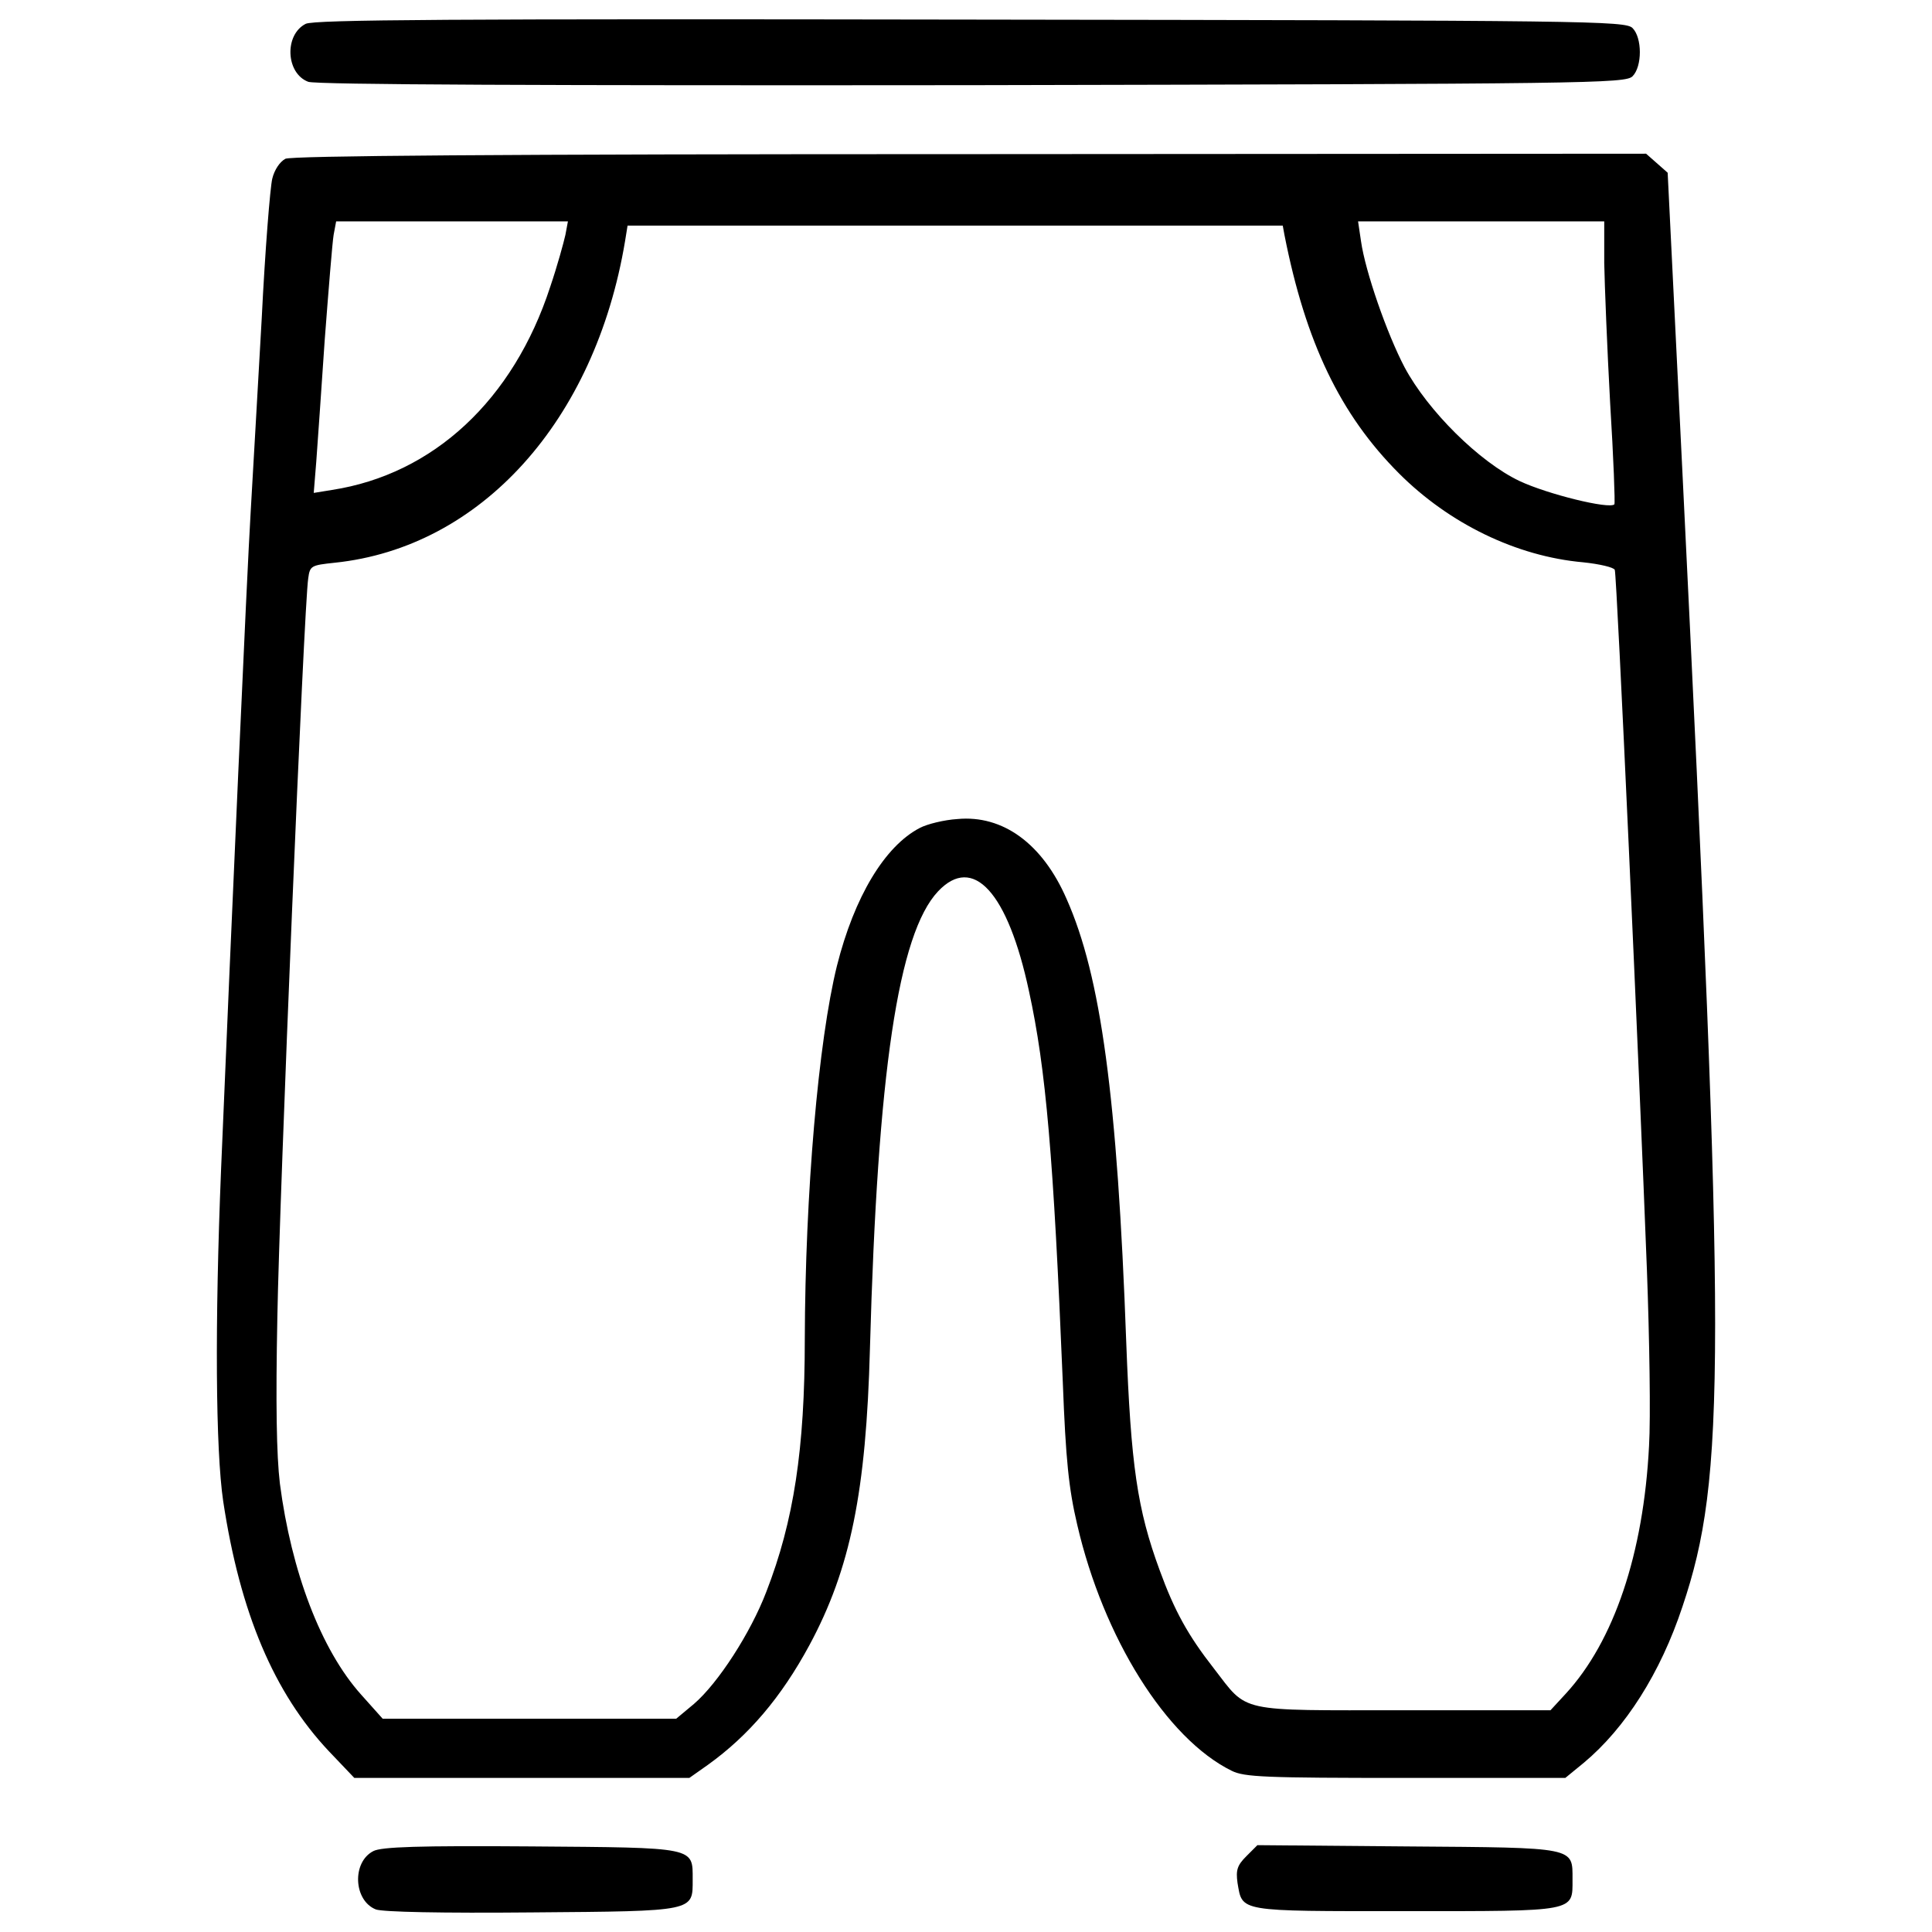 <?xml version="1.0" encoding="utf-8"?>
<!-- Скачано с сайта svg4.ru / Downloaded from svg4.ru -->
<!DOCTYPE svg PUBLIC "-//W3C//DTD SVG 1.1//EN" "http://www.w3.org/Graphics/SVG/1.1/DTD/svg11.dtd">
<svg fill="#000000" width="800px" height="800px" viewBox="0 0 1000 1000" version="1.1" xmlns="http://www.w3.org/2000/svg" xmlns:xlink="http://www.w3.org/1999/xlink"  enable-background="new 0 0 1000 1000" xml:space="preserve">

<g>
<g transform="translate(0,511) scale(0.1,-0.1)">
<path d="M1582.2,4986.6c-111.6-56.9-102.9-256.2,13.1-299.9c37.2-15.3,1241.3-19.7,3437.2-17.5c3194.2,6.6,3380.3,8.8,3417.5,46c50.4,50.4,50.4,199.2,0,249.6c-37.2,37.2-223.3,39.4-3426.3,43.8C2344.1,5012.9,1626,5008.5,1582.2,4986.6z"/>
<path d="M1477.2,4288.2c-28.5-15.3-56.9-56.9-67.9-102.9c-10.9-43.8-37.2-370-54.7-724.7c-19.7-354.7-46-803.5-56.9-996.1c-19.7-324-100.7-2145.5-153.3-3404.4c-32.8-801.3-28.5-1453.7,10.9-1720.8c87.6-578,262.7-991.7,547.3-1293.9l131.4-137.9h867h867l96.3,67.9c210.2,151.1,378.7,348.1,525.4,619.6c212.3,394.1,293.4,794.7,313.1,1534.7c39.4,1431.8,146.7,2147.7,352.5,2366.6c181.7,192.7,361.2-4.4,470.7-516.7c87.6-400.6,127-856,175.1-2025.1c15.3-400.6,30.7-549.5,74.4-735.6c135.7-586.7,461.9-1107.8,799.1-1274.2c65.7-32.9,170.8-37.2,902-37.2H8102l96.3,78.8c214.6,179.5,396.3,464.1,510.1,807.9c225.5,669.9,225.5,1276.4,0,5867.3l-76.6,1554.4l-56.9,50.3l-54.7,48.2l-3496.3-2.2C2552.1,4312.3,1512.2,4303.5,1477.2,4288.2z M2926.5,3894.1c-8.8-39.4-41.6-159.8-78.8-269.3C2657.2,3040.3,2243.4,2655,1718,2574l-94.1-15.3l13.1,162c6.6,87.6,26.3,372.2,43.8,630.5c19.7,258.3,39.4,503.5,46,542.9l13.1,70.1h599.9h599.8L2926.5,3894.1z M8303.4,3751.8c2.2-118.2,15.3-446.6,30.7-729c17.5-282.4,26.3-518.9,21.9-523.2c-26.3-26.3-345.9,52.5-490.4,120.4c-208,98.5-475.1,363.4-595.5,588.9c-92,175.1-203.6,497-225.5,652.4l-15.3,102.9h637.1h637.1V3751.8z M6648.3,3894.1c109.5-556.1,289-930.4,593.3-1234.8c260.5-260.5,608.6-429.1,952.3-459.7c85.4-8.8,159.8-26.3,164.2-39.4c10.9-26.3,127-2592.1,166.4-3625.5c13.1-354.7,19.7-764.1,10.9-908.6c-28.5-558.3-181.7-1011.5-431.3-1282.9l-78.8-85.4h-759.7c-869.1,0-803.5-15.3-983,216.8c-133.5,170.8-203.6,297.7-280.2,507.9c-116,315.3-148.9,542.9-173,1180c-46,1269.8-131.4,1895.9-308.7,2294.4C5396,743.7,5190.2,892.6,4956,870.7c-70.1-4.4-157.6-26.3-194.9-46C4579.4,730.6,4421.8,467.9,4332,111c-96.3-389.7-164.2-1177.8-166.4-1933.2c0-567-56.9-941.4-199.2-1307c-81-212.4-249.6-472.9-374.4-580.2l-91.9-76.6h-759.7h-759.7l-111.6,124.8c-208,232.1-361.2,637.1-420.4,1092.5c-17.5,146.7-21.9,413.8-13.1,860.4c10.9,630.5,137.9,3689,159.8,3824.7c8.8,65.7,15.3,67.9,137.9,81c755.3,78.8,1346.4,733.4,1501.9,1663.9l13.1,81h1694.5h1696.7L6648.3,3894.1z"/>
<path d="M1932.5-4471.2c-111.7-56.9-102.9-256.2,13.1-302.1c37.2-13.1,337.1-19.7,810-15.3c847.2,6.6,829.7,4.4,829.7,170.8c0,168.6,19.7,164.2-838.5,170.8C2166.8-4442.7,1974.1-4449.3,1932.5-4471.2z"/>
<path d="M6451.3-4497.5c-48.2-48.2-54.7-72.2-46-137.9c26.3-151.1-4.4-146.7,869.2-146.7c888.9,0,864.8-4.4,864.8,164.2c0,168.6,21.9,164.2-853.8,170.8l-777.2,6.6L6451.3-4497.5z"/>
</g>
</g>
</svg>
